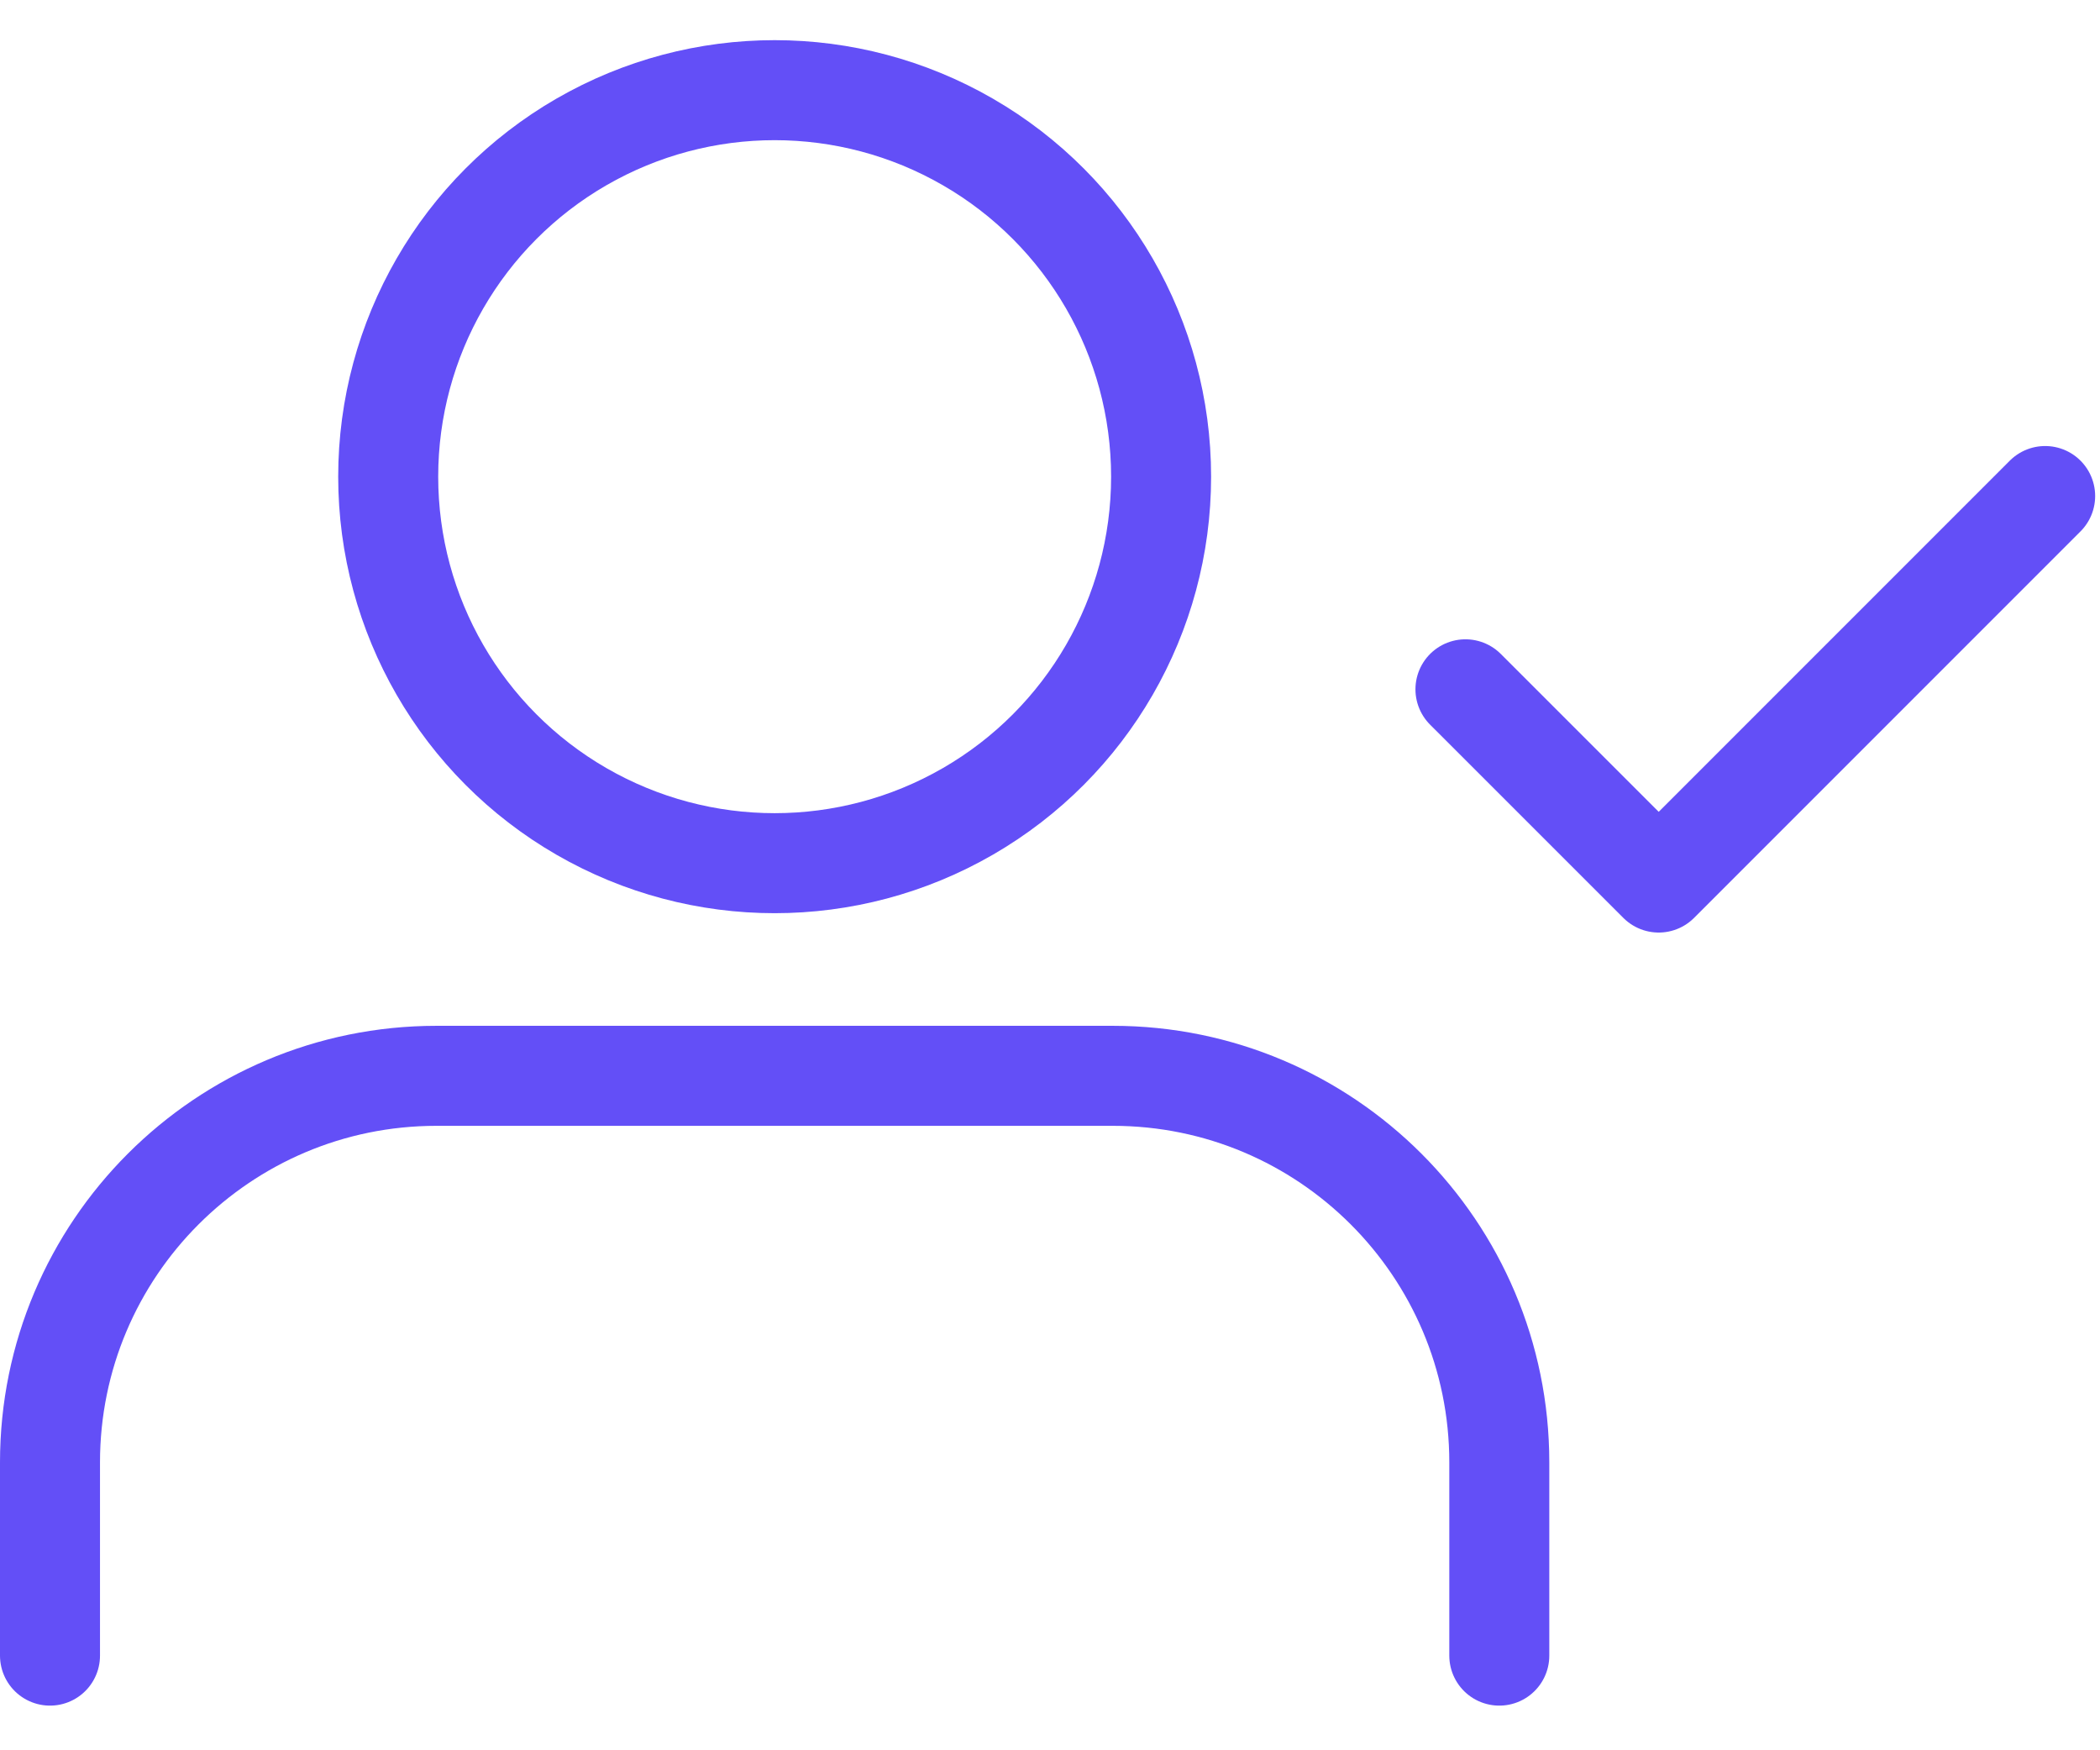 <?xml version="1.0" encoding="UTF-8"?>
<svg width="42px" height="35px" viewBox="0 0 42 35" version="1.1" xmlns="http://www.w3.org/2000/svg" xmlns:xlink="http://www.w3.org/1999/xlink">
    <!-- Generator: Sketch 47.1 (45422) - http://www.bohemiancoding.com/sketch -->
    <title>ic_customerchecked</title>
    <desc>Created with Sketch.</desc>
    <defs></defs>
    <g id="Page-1" stroke="none" stroke-width="1" fill="none" fill-rule="evenodd" stroke-linecap="round" stroke-linejoin="round">
        <g id="REALTOR--v1" transform="translate(-903, -1638)" stroke="#634FF7">
            <g id="Features" transform="translate(-241, 1232)">
                <g id="list-item-03" transform="translate(1135, 393.803)">
                    <g id="ic_customerchecked">
                        <g id="user-check" transform="translate(10, 14)">
                            <path d="M28.986,31.304 L28.986,27.44 C28.986,23.171 25.525,19.71 21.256,19.71 L7.729,19.71 C3.461,19.71 4.290717e-16,23.171 0,27.44 L0,31.304" id="Shape" stroke-width="2"></path>
                            <circle id="Oval" stroke-width="2" cx="14.493" cy="7.729" r="7.729"></circle>
                            <polyline id="Shape" stroke-width="2" points="28.309 11.981 32.174 15.845 39.903 8.116"></polyline>
                        </g>
                    </g>
                </g>
            </g>
        </g>
    </g>
</svg>